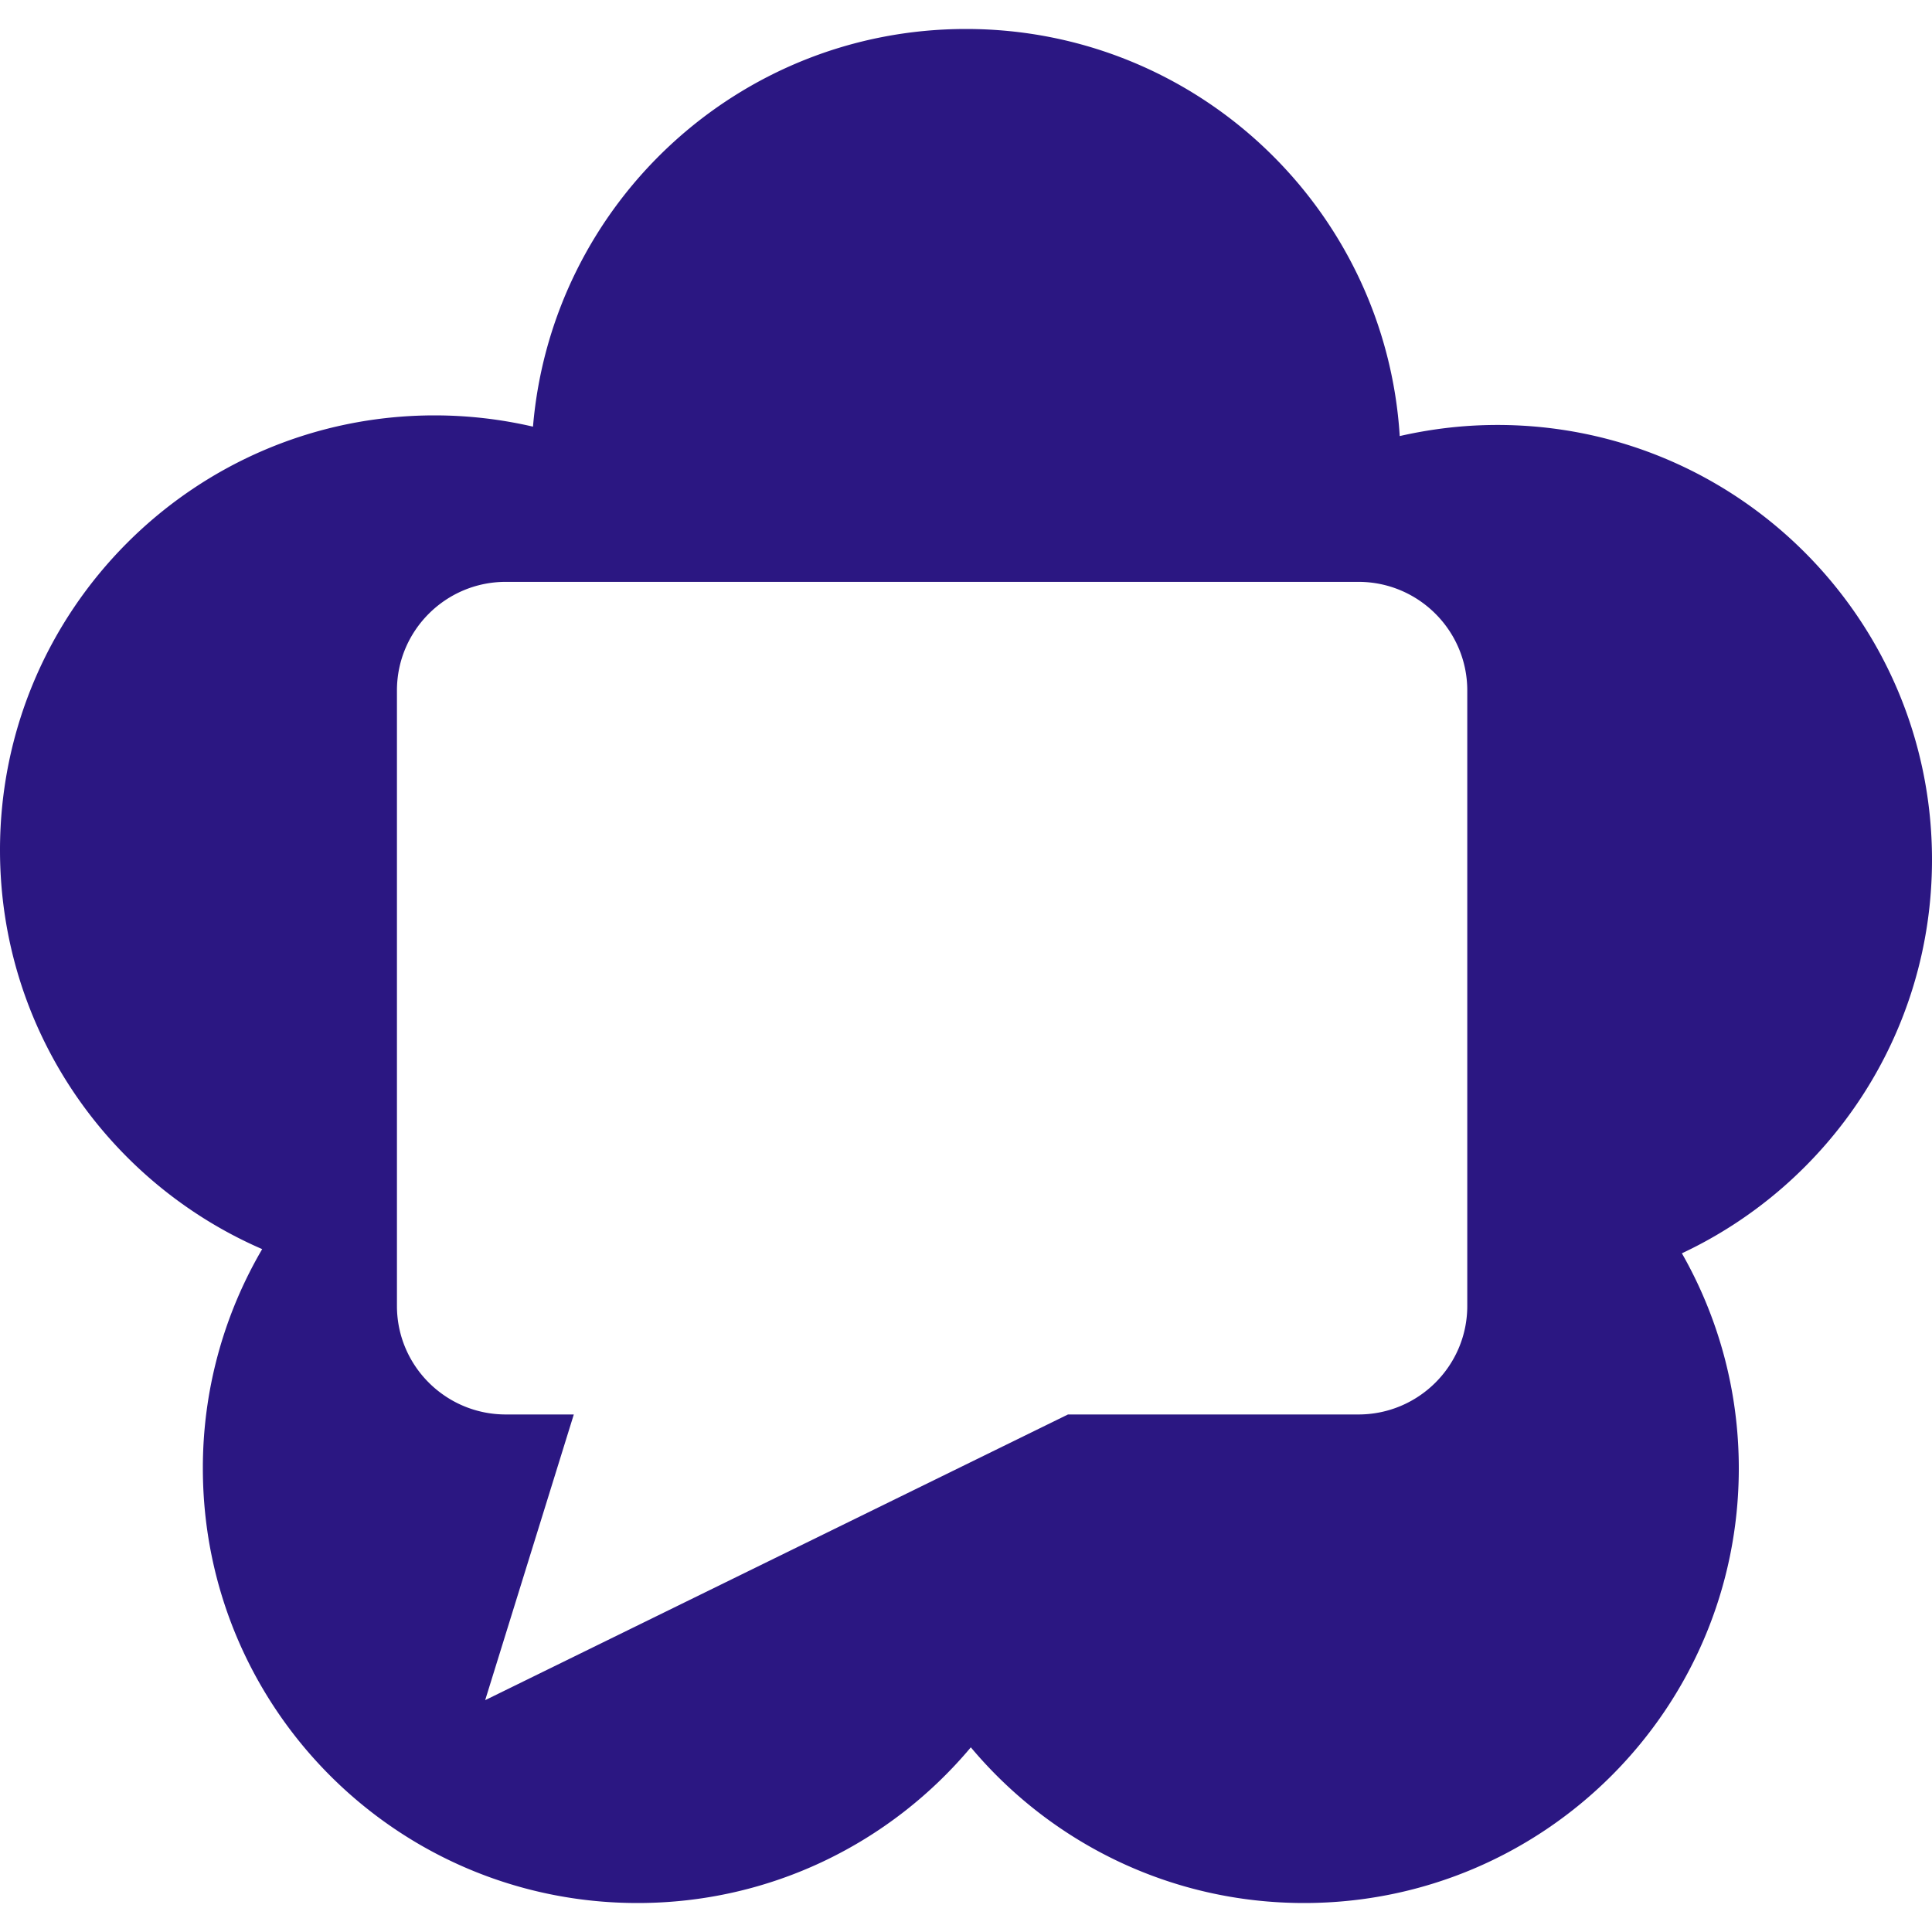 <svg role="img" width="32px" height="32px" viewBox="0 0 24 24" xmlns="http://www.w3.org/2000/svg"><title>WebRTC</title><path fill="#2b1782" d="M12.0.36c-2.827 0-5.146 2.173-5.379 4.94a5.412 5.412 0 00-1.221-.14C2.418 5.16 0 7.578 0 10.56c0 2.22 1.341 4.127 3.257 4.957a5.373 5.373 0 00-.737 2.723c0 2.982 2.417 5.4 5.4 5.4 1.663 0 3.149-.752 4.14-1.934.991 1.182 2.477 1.934 4.14 1.934 2.983 0 5.4-2.418 5.4-5.4 0-.972-.258-1.883-.707-2.671C22.728 14.707 24 12.842 24 10.68c0-2.982-2.417-5.401-5.4-5.401-.417 0-.822.049-1.212.138C17.211 2.595 14.867.36 12.0.36zm-5.717 6.868h10.592c.746 0 1.352.605 1.352 1.349v7.646c0 .744-.606 1.348-1.352 1.348h-3.608l-7.24 3.549 1.101-3.549h-.845c-.746 0-1.352-.604-1.352-1.348V8.577c0-.744.606-1.349 1.352-1.349Z"/></svg>